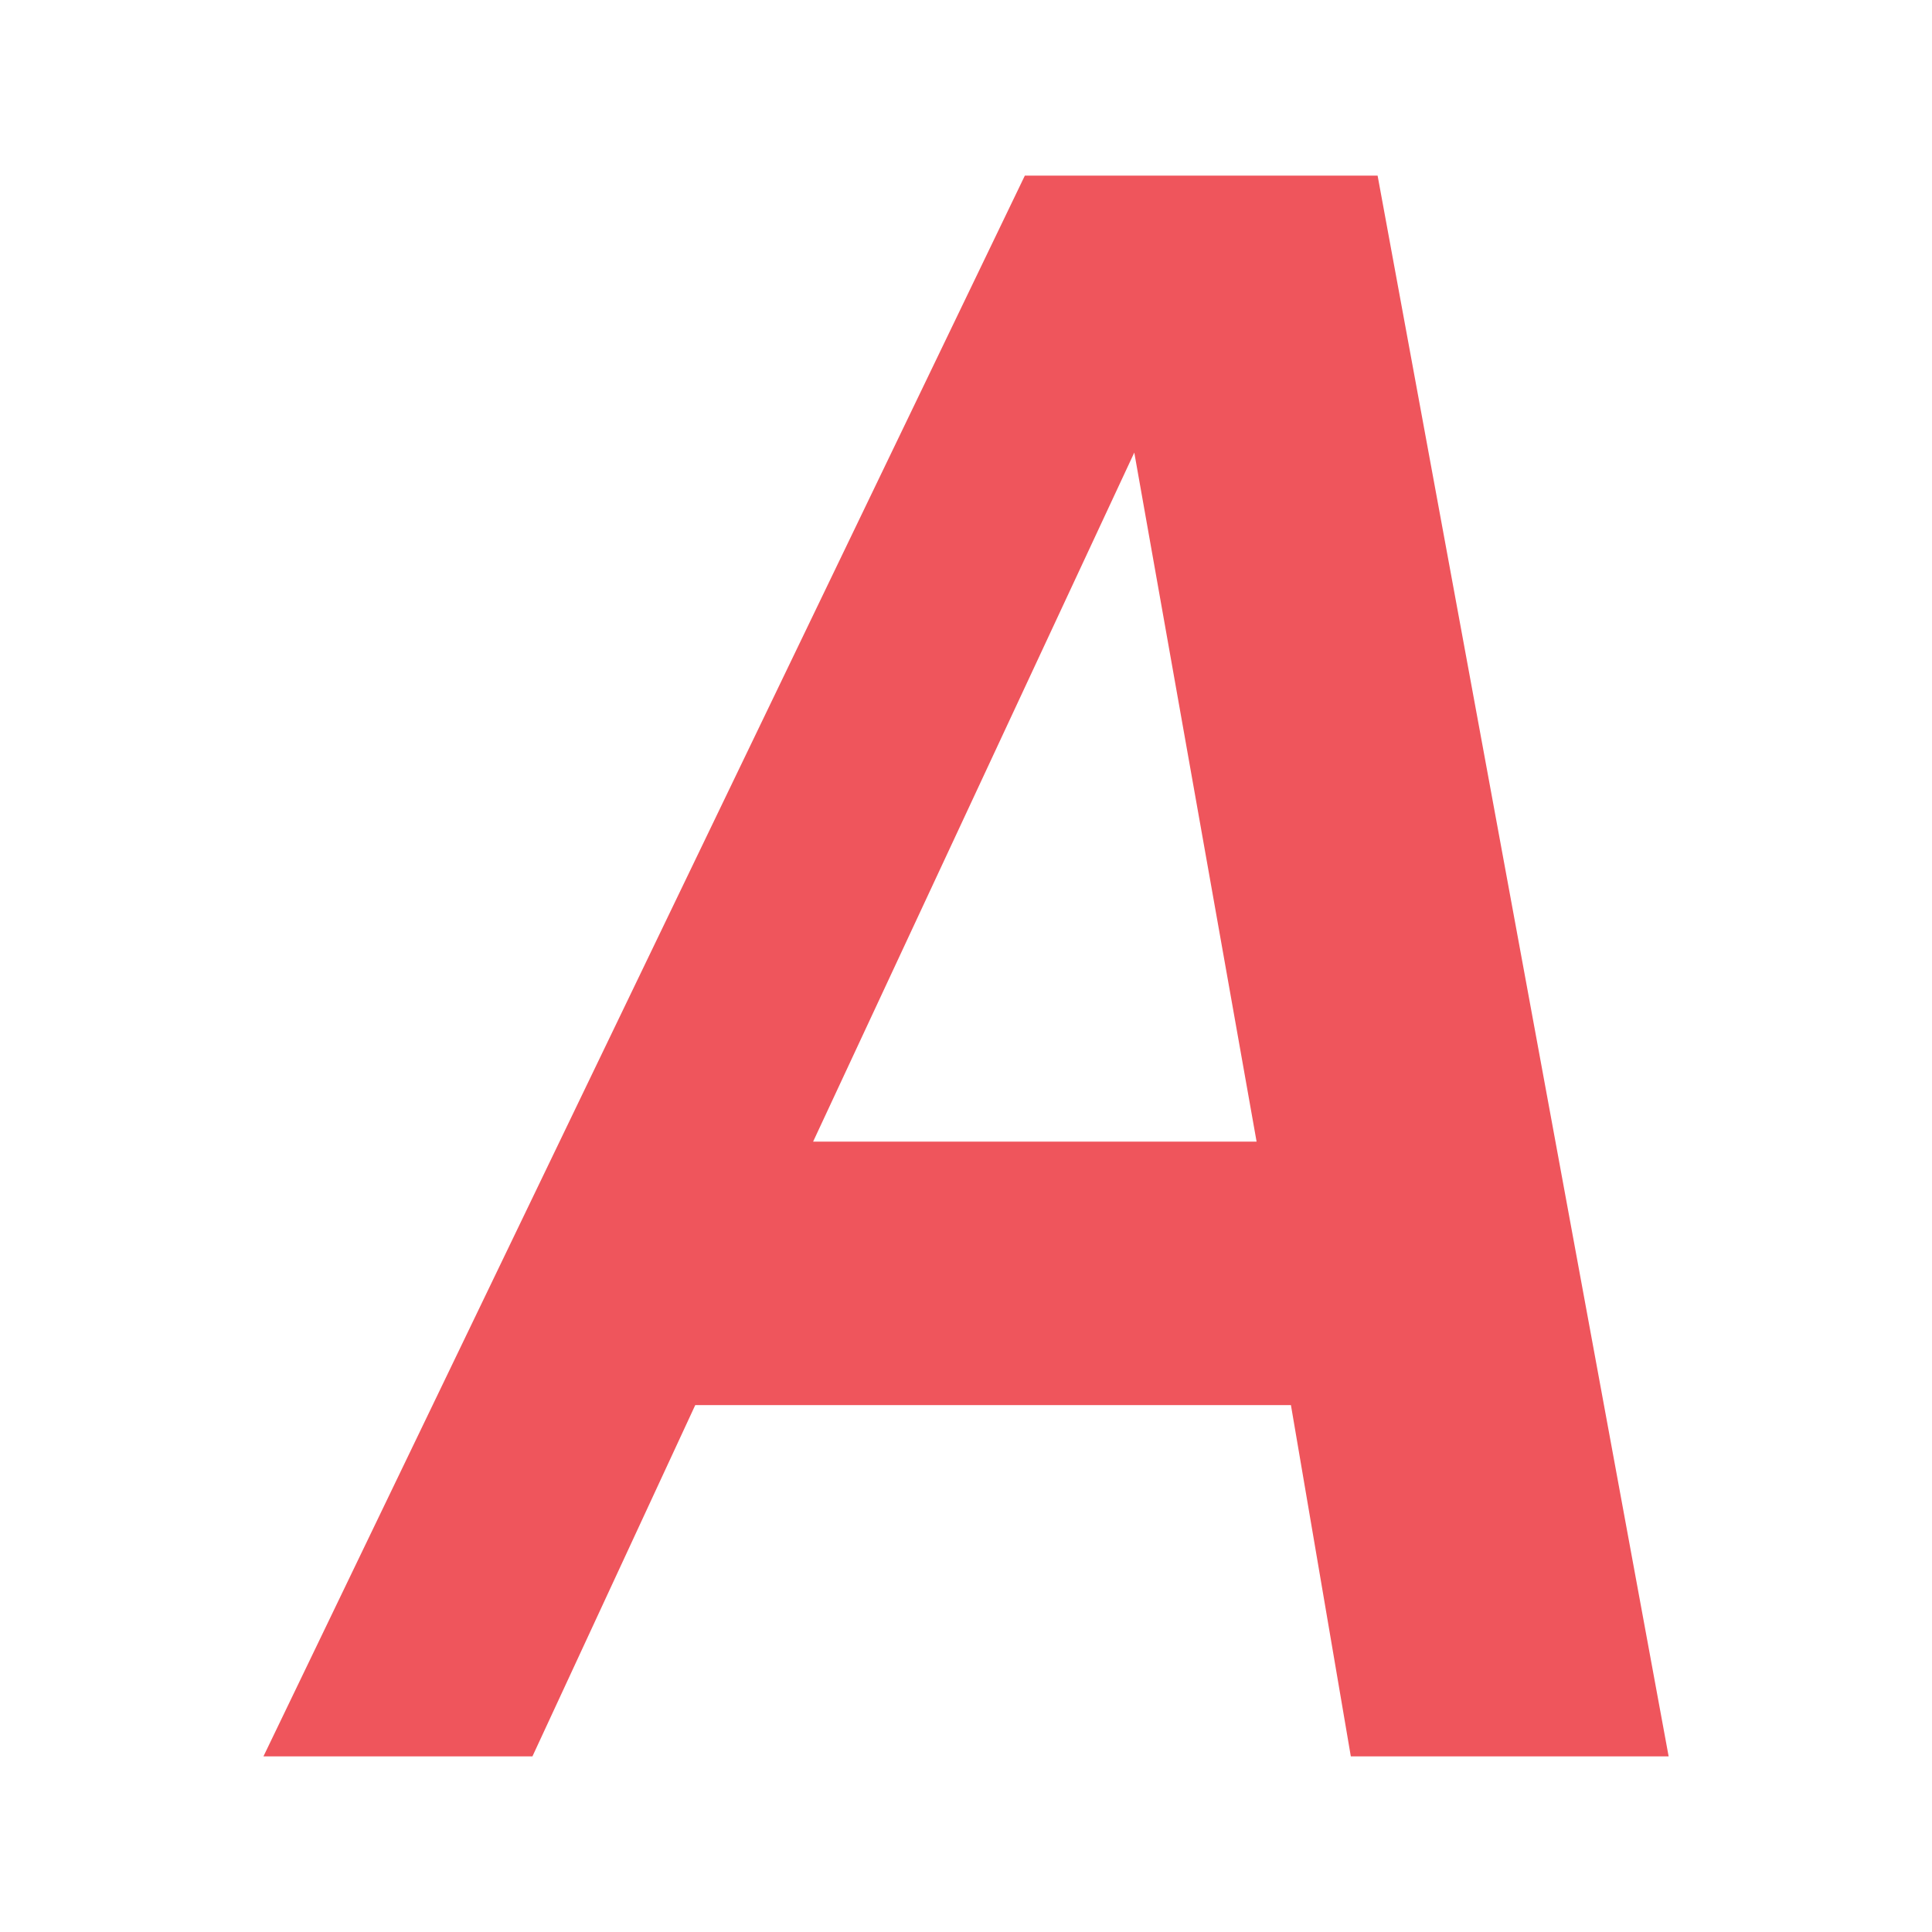 <!-- Generator: Adobe Illustrator 15.1.0, SVG Export Plug-In . SVG Version: 6.00 Build 0)  -->
<svg xmlns="http://www.w3.org/2000/svg" viewBox="0 0 22 22" style="enable-background:new 0 0 96 96">
 <path d="m 11.67 2 l -8.67 18 l 3.063 0 l 1.854 -4 l 6.783 0 l 0.682 4 l 3.619 0 l -3.314 -18 l -4.02 0 z m 1.246 3.152 l 1.393 7.848 l -5.05 0 l 3.658 -7.848 z" style="fill:#ef555c;fill-opacity:1;stroke:none"/>
</svg>
